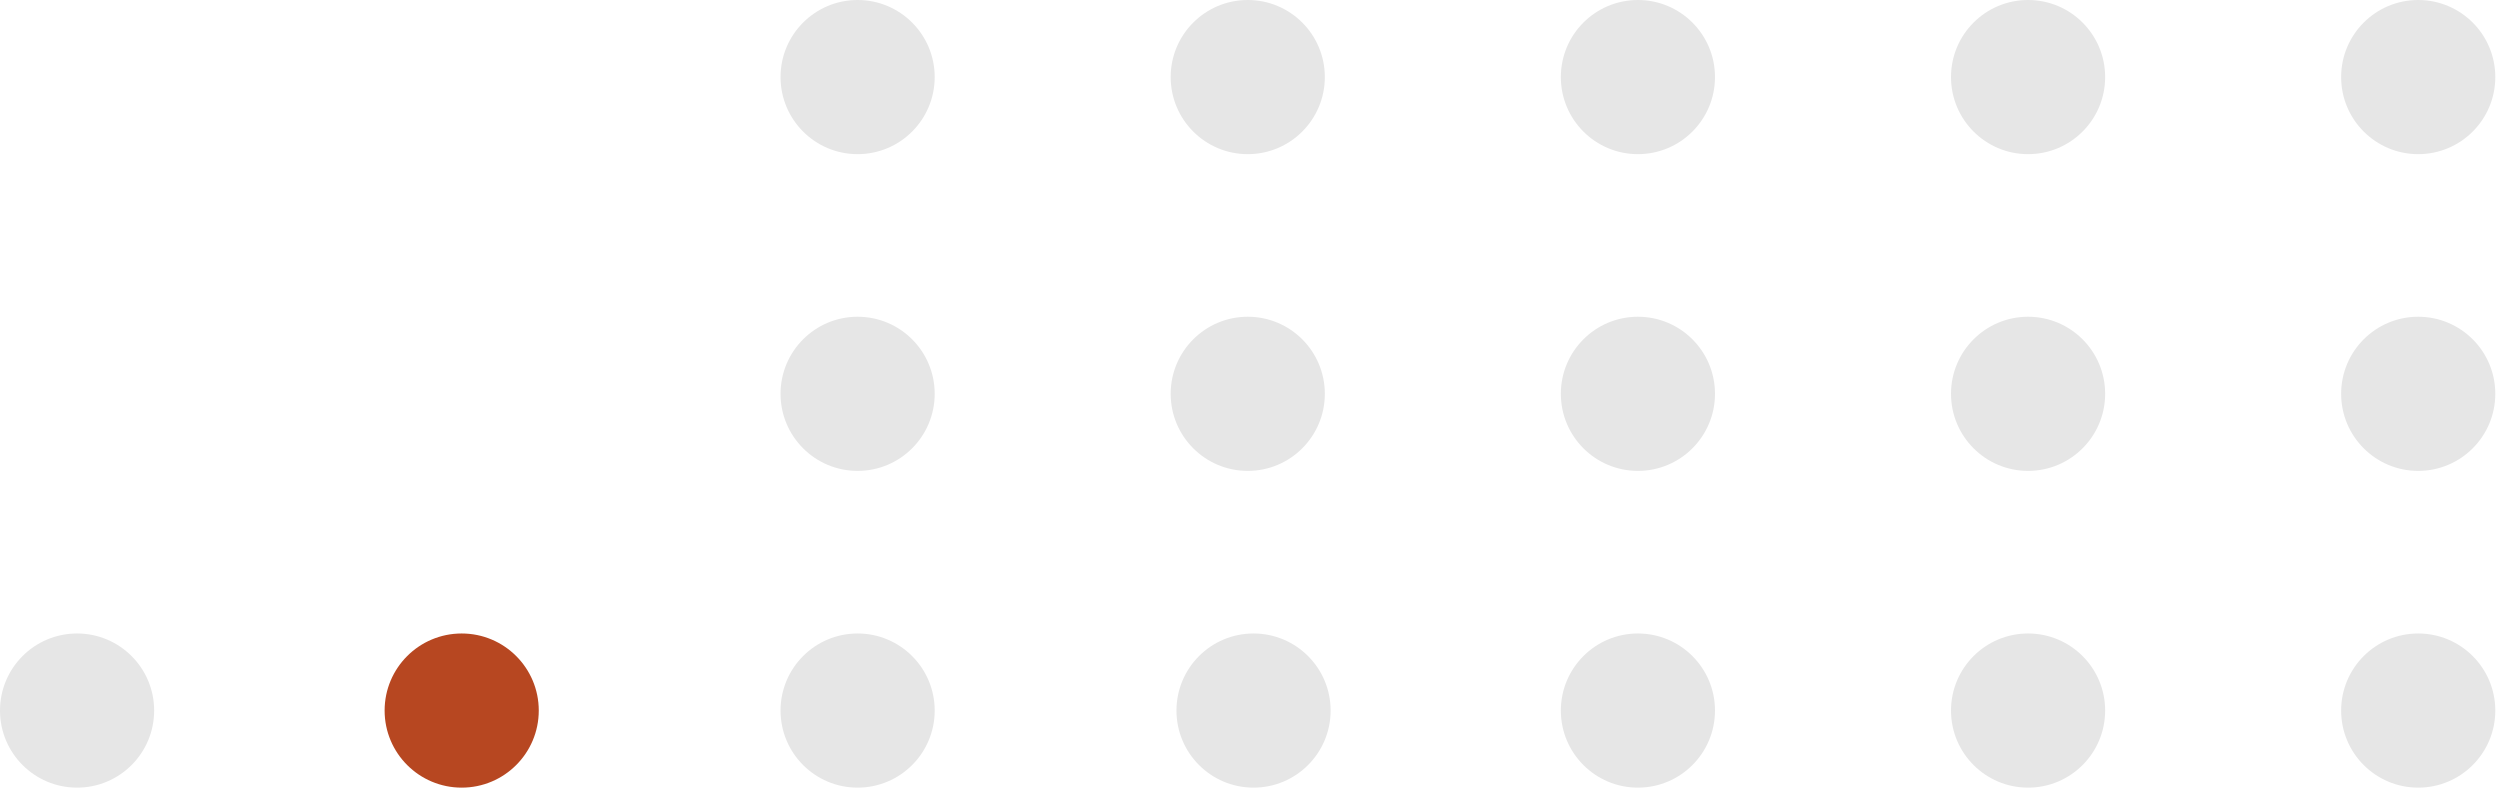 <?xml version="1.0" encoding="UTF-8"?> <svg xmlns="http://www.w3.org/2000/svg" width="221" height="70" viewBox="0 0 221 70" fill="none"> <path d="M75.813 13.627C79.576 13.627 82.627 10.576 82.627 6.813C82.627 3.05 79.576 0 75.813 0C72.05 0 69 3.05 69 6.813C69 10.576 72.05 13.627 75.813 13.627Z" fill="#E6E6E6"></path> <path d="M75.813 41.627C79.576 41.627 82.627 38.576 82.627 34.813C82.627 31.05 79.576 28 75.813 28C72.05 28 69 31.05 69 34.813C69 38.576 72.05 41.627 75.813 41.627Z" fill="#E6E6E6"></path> <path d="M75.813 69.627C79.576 69.627 82.627 66.576 82.627 62.813C82.627 59.05 79.576 56 75.813 56C72.05 56 69 59.05 69 62.813C69 66.576 72.05 69.627 75.813 69.627Z" fill="#E6E6E6"></path> <path d="M40.813 69.627C44.576 69.627 47.627 66.576 47.627 62.813C47.627 59.05 44.576 56 40.813 56C37.05 56 34 59.05 34 62.813C34 66.576 37.05 69.627 40.813 69.627Z" fill="#B74721"></path> <path d="M6.813 69.627C10.576 69.627 13.627 66.576 13.627 62.813C13.627 59.05 10.576 56 6.813 56C3.05 56 0 59.05 0 62.813C0 66.576 3.05 69.627 6.813 69.627Z" fill="#E6E6E6"></path> <path d="M110.302 13.627C114.065 13.627 117.115 10.576 117.115 6.813C117.115 3.05 114.065 0 110.302 0C106.539 0 103.488 3.05 103.488 6.813C103.488 10.576 106.539 13.627 110.302 13.627Z" fill="#E6E6E6"></path> <path d="M110.302 41.627C114.065 41.627 117.115 38.576 117.115 34.813C117.115 31.05 114.065 28 110.302 28C106.539 28 103.488 31.05 103.488 34.813C103.488 38.576 106.539 41.627 110.302 41.627Z" fill="#E6E6E6"></path> <path d="M110.813 69.627C114.576 69.627 117.627 66.576 117.627 62.813C117.627 59.05 114.576 56 110.813 56C107.05 56 104 59.05 104 62.813C104 66.576 107.05 69.627 110.813 69.627Z" fill="#E6E6E6"></path> <path d="M144.792 13.627C148.555 13.627 151.605 10.576 151.605 6.813C151.605 3.05 148.555 0 144.792 0C141.029 0 137.979 3.05 137.979 6.813C137.979 10.576 141.029 13.627 144.792 13.627Z" fill="#E6E6E6"></path> <path d="M144.792 41.627C148.555 41.627 151.605 38.576 151.605 34.813C151.605 31.05 148.555 28 144.792 28C141.029 28 137.979 31.05 137.979 34.813C137.979 38.576 141.029 41.627 144.792 41.627Z" fill="#E6E6E6"></path> <path d="M144.792 69.627C148.555 69.627 151.605 66.576 151.605 62.813C151.605 59.05 148.555 56 144.792 56C141.029 56 137.979 59.05 137.979 62.813C137.979 66.576 141.029 69.627 144.792 69.627Z" fill="#E6E6E6"></path> <path d="M179.282 13.627C183.045 13.627 186.095 10.576 186.095 6.813C186.095 3.05 183.045 0 179.282 0C175.519 0 172.469 3.05 172.469 6.813C172.469 10.576 175.519 13.627 179.282 13.627Z" fill="#E6E6E6"></path> <path d="M179.282 41.627C183.045 41.627 186.095 38.576 186.095 34.813C186.095 31.05 183.045 28 179.282 28C175.519 28 172.469 31.05 172.469 34.813C172.469 38.576 175.519 41.627 179.282 41.627Z" fill="#E6E6E6"></path> <path d="M179.282 69.627C183.045 69.627 186.095 66.576 186.095 62.813C186.095 59.05 183.045 56 179.282 56C175.519 56 172.469 59.05 172.469 62.813C172.469 66.576 175.519 69.627 179.282 69.627Z" fill="#E6E6E6"></path> <path d="M213.77 13.627C217.533 13.627 220.584 10.576 220.584 6.813C220.584 3.05 217.533 0 213.77 0C210.007 0 206.957 3.05 206.957 6.813C206.957 10.576 210.007 13.627 213.77 13.627Z" fill="#E6E6E6"></path> <path d="M213.77 41.627C217.533 41.627 220.584 38.576 220.584 34.813C220.584 31.05 217.533 28 213.77 28C210.007 28 206.957 31.05 206.957 34.813C206.957 38.576 210.007 41.627 213.77 41.627Z" fill="#E6E6E6"></path> <path d="M213.77 69.627C217.533 69.627 220.584 66.576 220.584 62.813C220.584 59.05 217.533 56 213.77 56C210.007 56 206.957 59.05 206.957 62.813C206.957 66.576 210.007 69.627 213.77 69.627Z" fill="#E6E6E6"></path> </svg> 